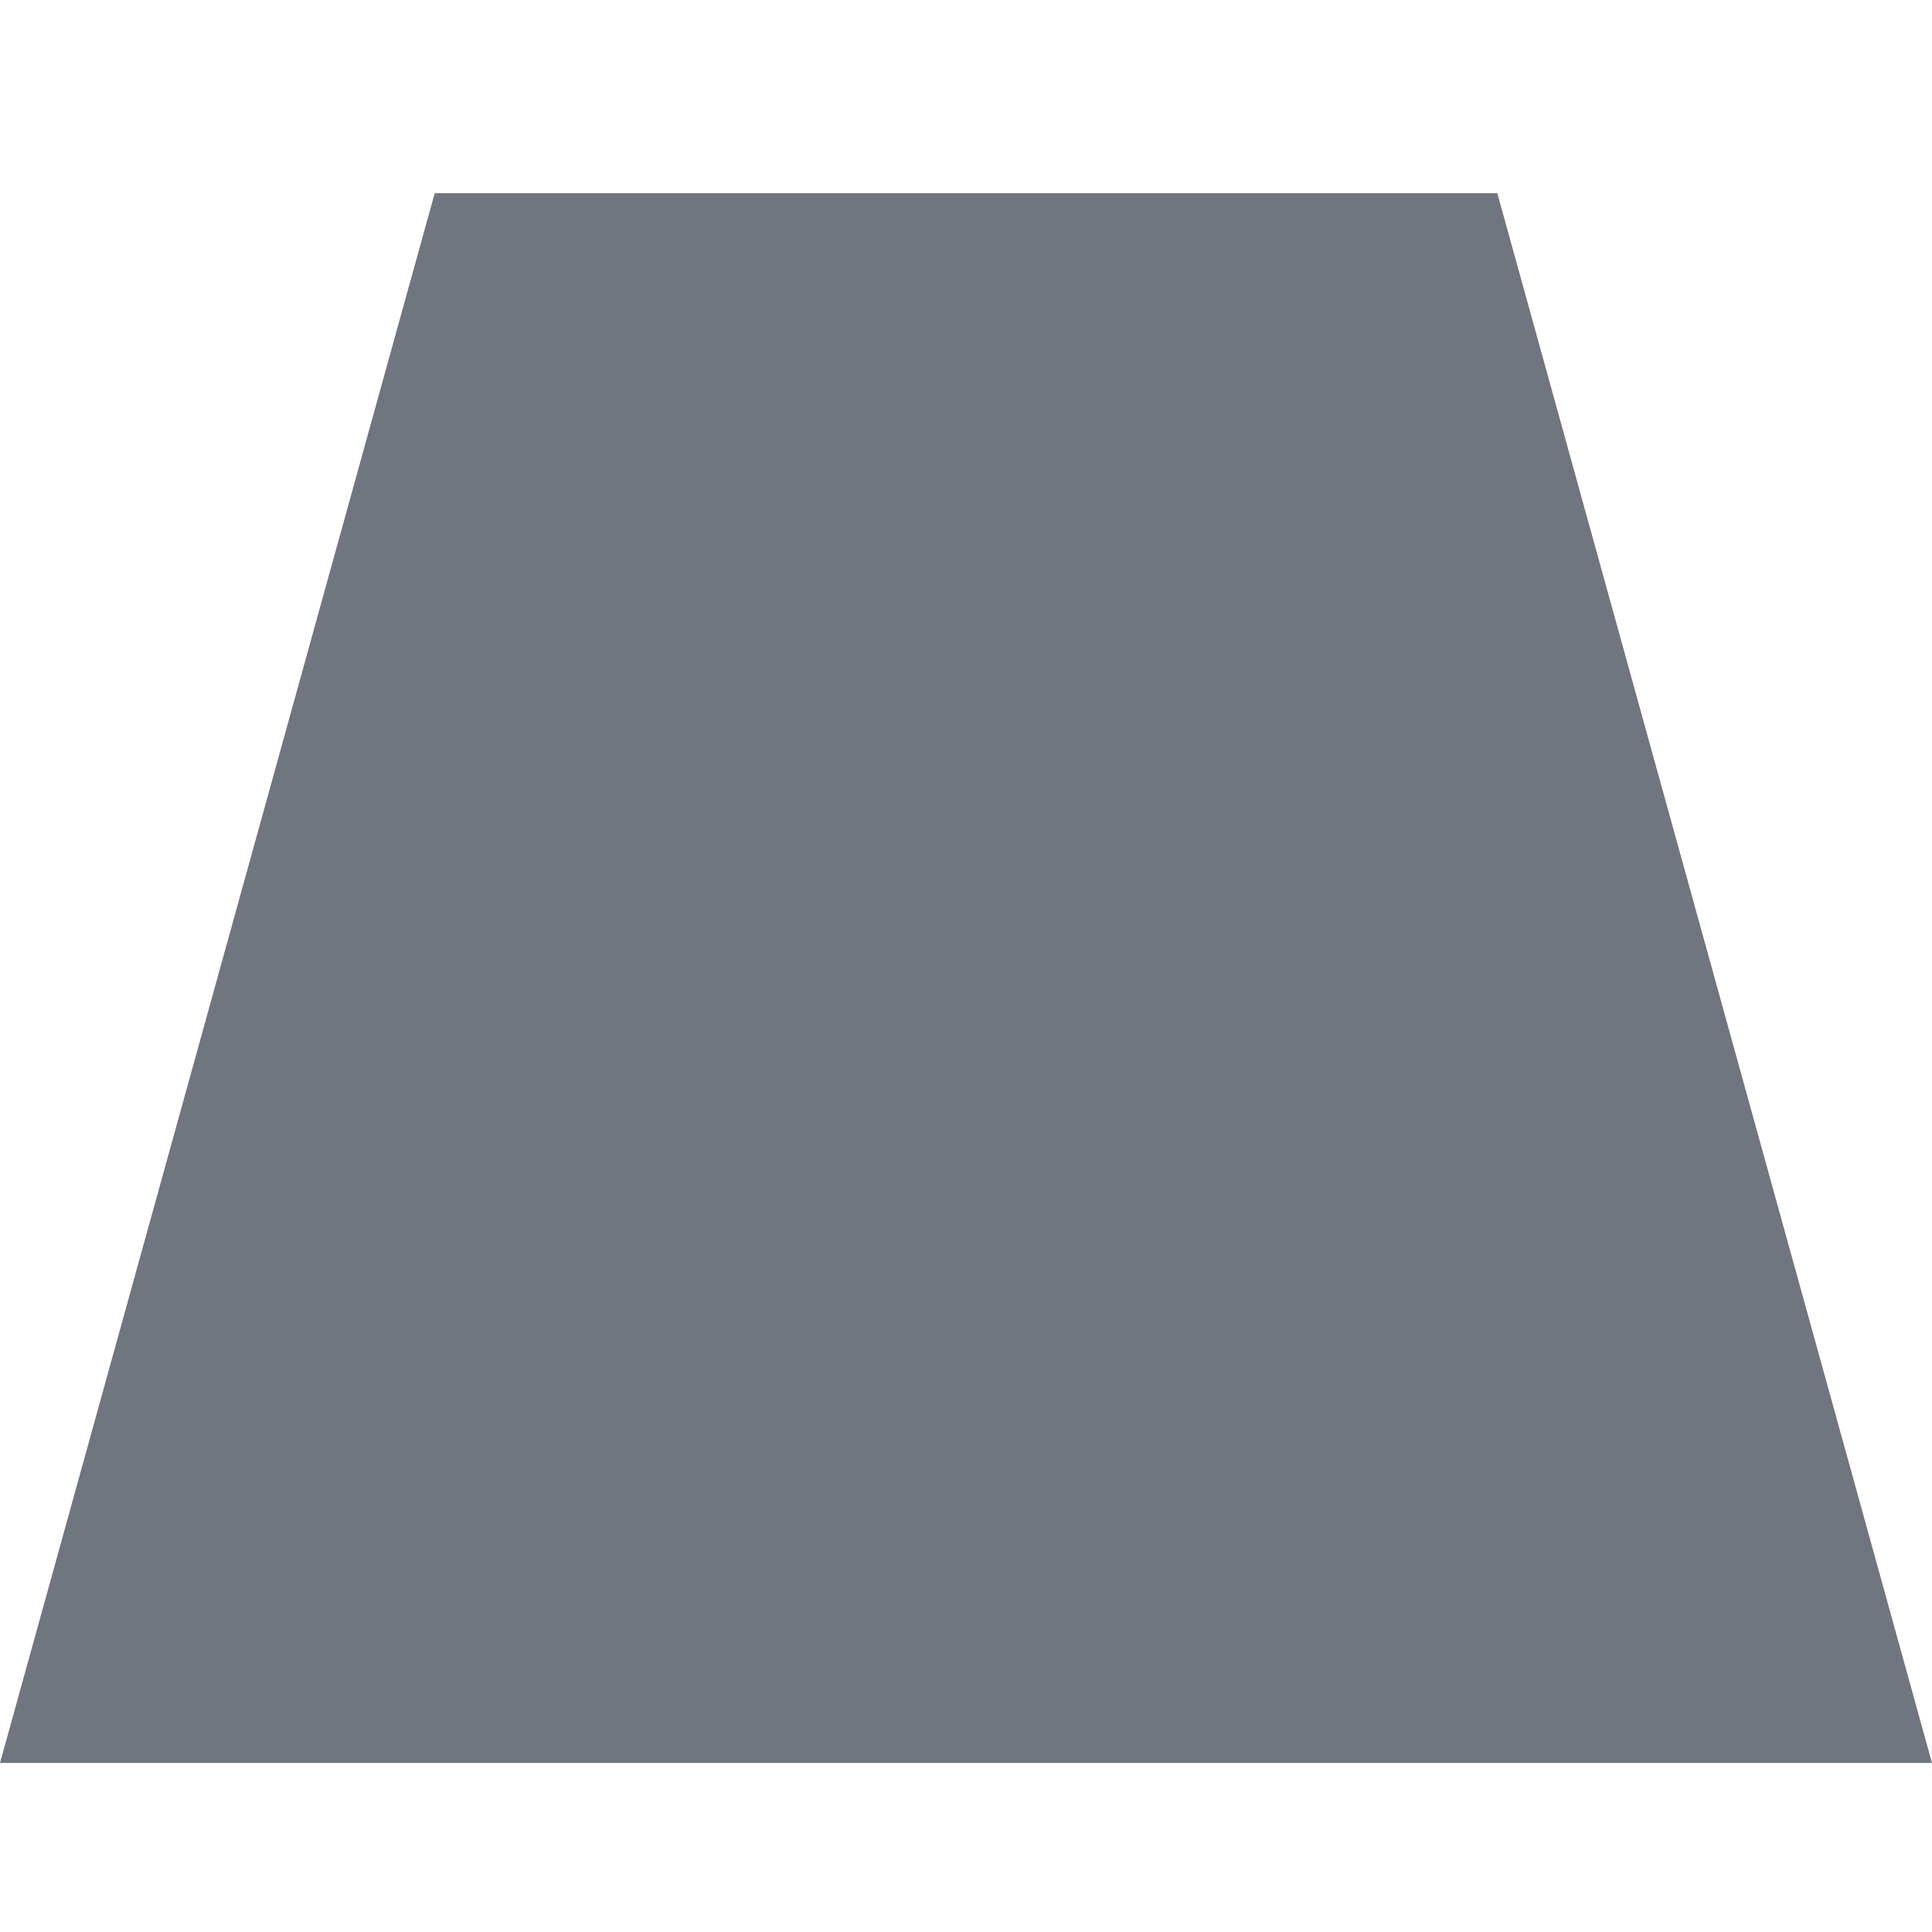 <svg xmlns="http://www.w3.org/2000/svg" fill="none" viewBox="0 0 80 80" height="80" width="80">
<g clip-path="url(#clip0_597_1460)">
<path fill="#717580" d="M17.391 10.199L18.001 8H20.282H59.718H62.001L62.609 10.199L78.948 69.199L80 73H76.057H3.944H0L1.053 69.199L17.391 10.199Z"></path>
</g>
<defs>
<clipPath id="clip0_597_1460">
<rect fill="white" height="80" width="80"></rect>
</clipPath>
</defs>
</svg>
